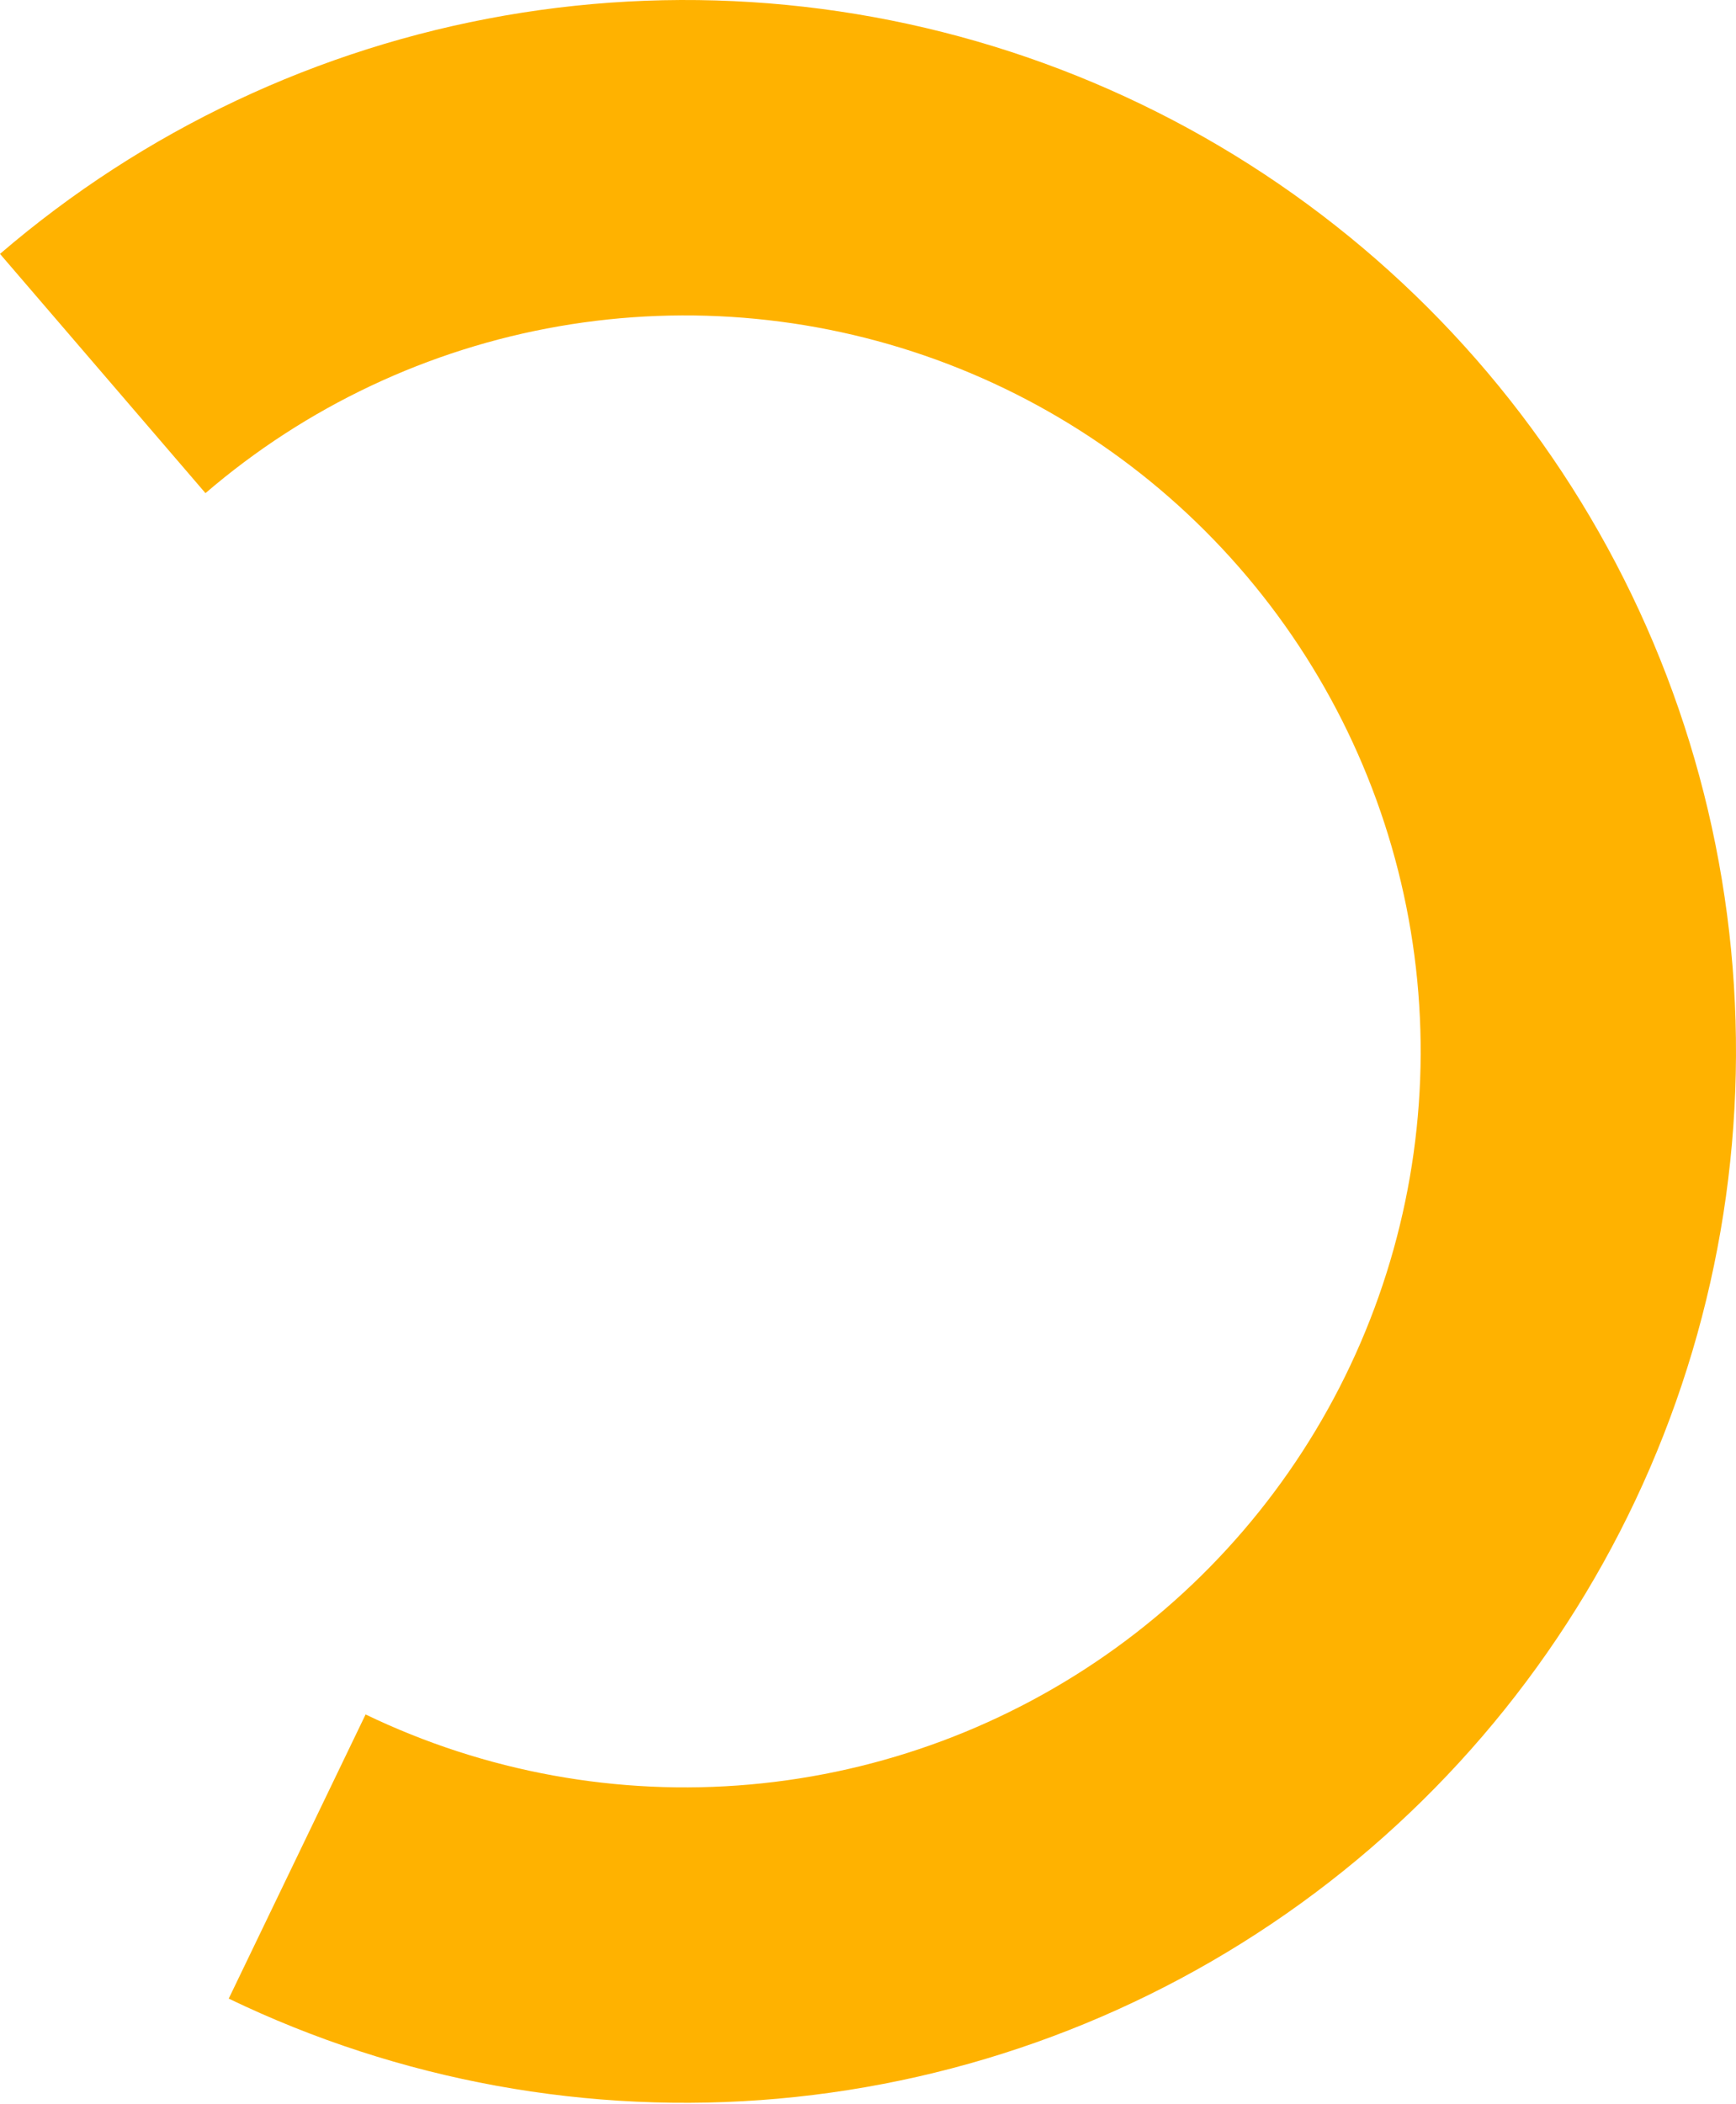 <?xml version="1.0" encoding="UTF-8"?> <svg xmlns="http://www.w3.org/2000/svg" width="1371" height="1661" viewBox="0 0 1371 1661" fill="none"> <path d="M180.64 1577.9C315.446 1642.85 465.301 1670.15 614.35 1656.91C763.398 1643.67 906.097 1590.39 1027.35 1502.71C1148.6 1415.02 1243.89 1296.19 1303.15 1158.78C1362.4 1021.38 1383.41 870.515 1363.95 722.15C1344.5 573.785 1285.3 433.438 1192.62 315.959C1099.94 198.48 977.227 108.238 837.467 54.78C697.707 1.322 546.095 -13.363 398.673 12.279C251.251 37.921 113.502 102.936 -0 200.444L162.275 389.336C241.726 321.08 338.151 275.57 441.346 257.62C544.541 239.671 650.67 249.95 748.502 287.371C846.334 324.791 932.232 387.961 997.107 470.196C1061.98 552.432 1103.42 650.674 1117.04 754.53C1130.66 858.385 1115.95 963.991 1074.48 1060.17C1033 1156.36 966.294 1239.54 881.419 1300.92C796.543 1362.3 696.654 1399.6 592.32 1408.86C487.986 1418.13 383.087 1399.02 288.723 1353.56L180.64 1577.9Z" fill="#FFB200"></path> </svg> 